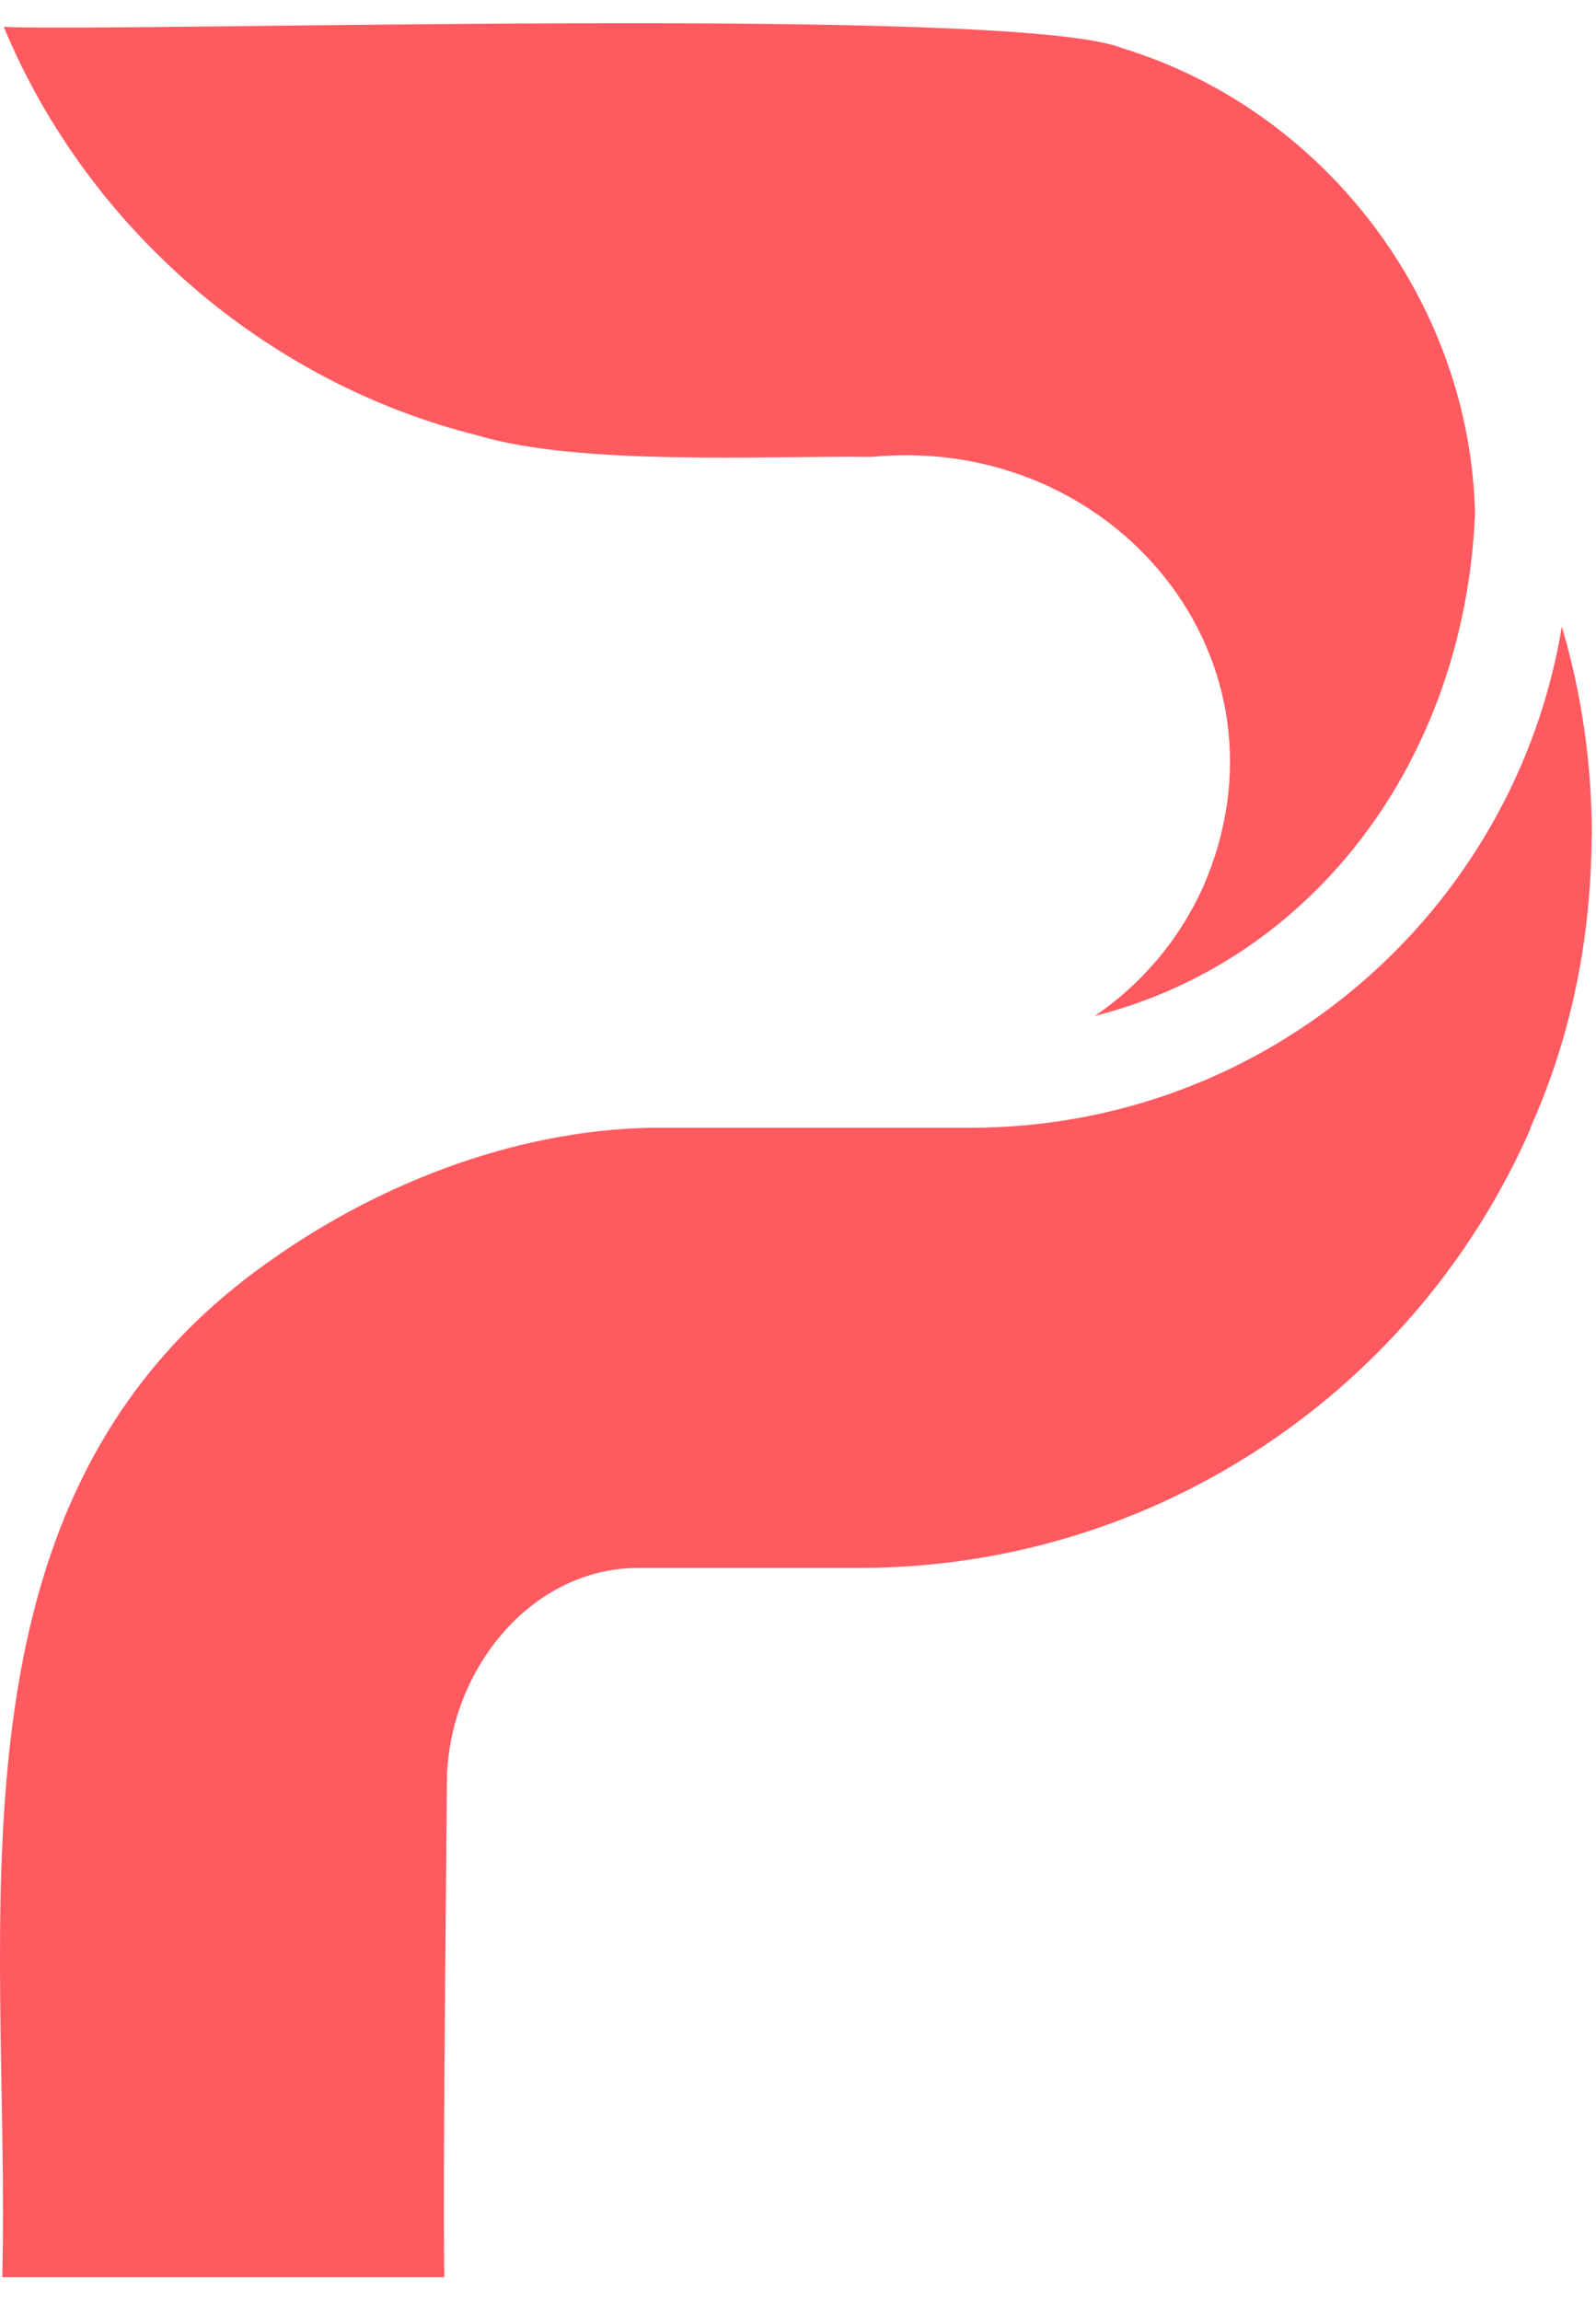 <svg width="34" height="49" viewBox="0 0 34 49" fill="none" xmlns="http://www.w3.org/2000/svg">
<path d="M31.42 11.002C31.178 16.183 27.996 20.45 23.321 21.636C24.316 20.964 25.117 20.011 25.615 18.922C27.757 14.077 23.741 9.229 18.563 9.73C16.282 9.704 12.357 9.923 10.192 9.277C5.679 8.157 1.863 4.865 0.08 0.572C2.807 0.689 21.641 0.101 23.903 1.025C28.2 2.33 31.349 6.422 31.424 11.002H31.42Z" fill="#FF5A60"/>
<path d="M33.908 17.776C33.898 19.995 33.469 22.085 32.603 24.016H32.612C30.206 29.533 24.698 33.39 18.294 33.39H14.699C14.292 33.39 13.975 33.39 13.6 33.39C11.287 33.39 9.52 35.615 9.52 37.983C9.504 40.354 9.433 46.048 9.465 48.494H0.048C0.232 40.9 -1.432 31.982 5.64 26.93C7.927 25.276 10.877 24.071 13.878 24.016H20.675C27.014 24.016 32.273 19.397 33.272 13.344C33.688 14.749 33.911 16.235 33.911 17.776H33.908Z" fill="#FF5A60"/>
</svg>

